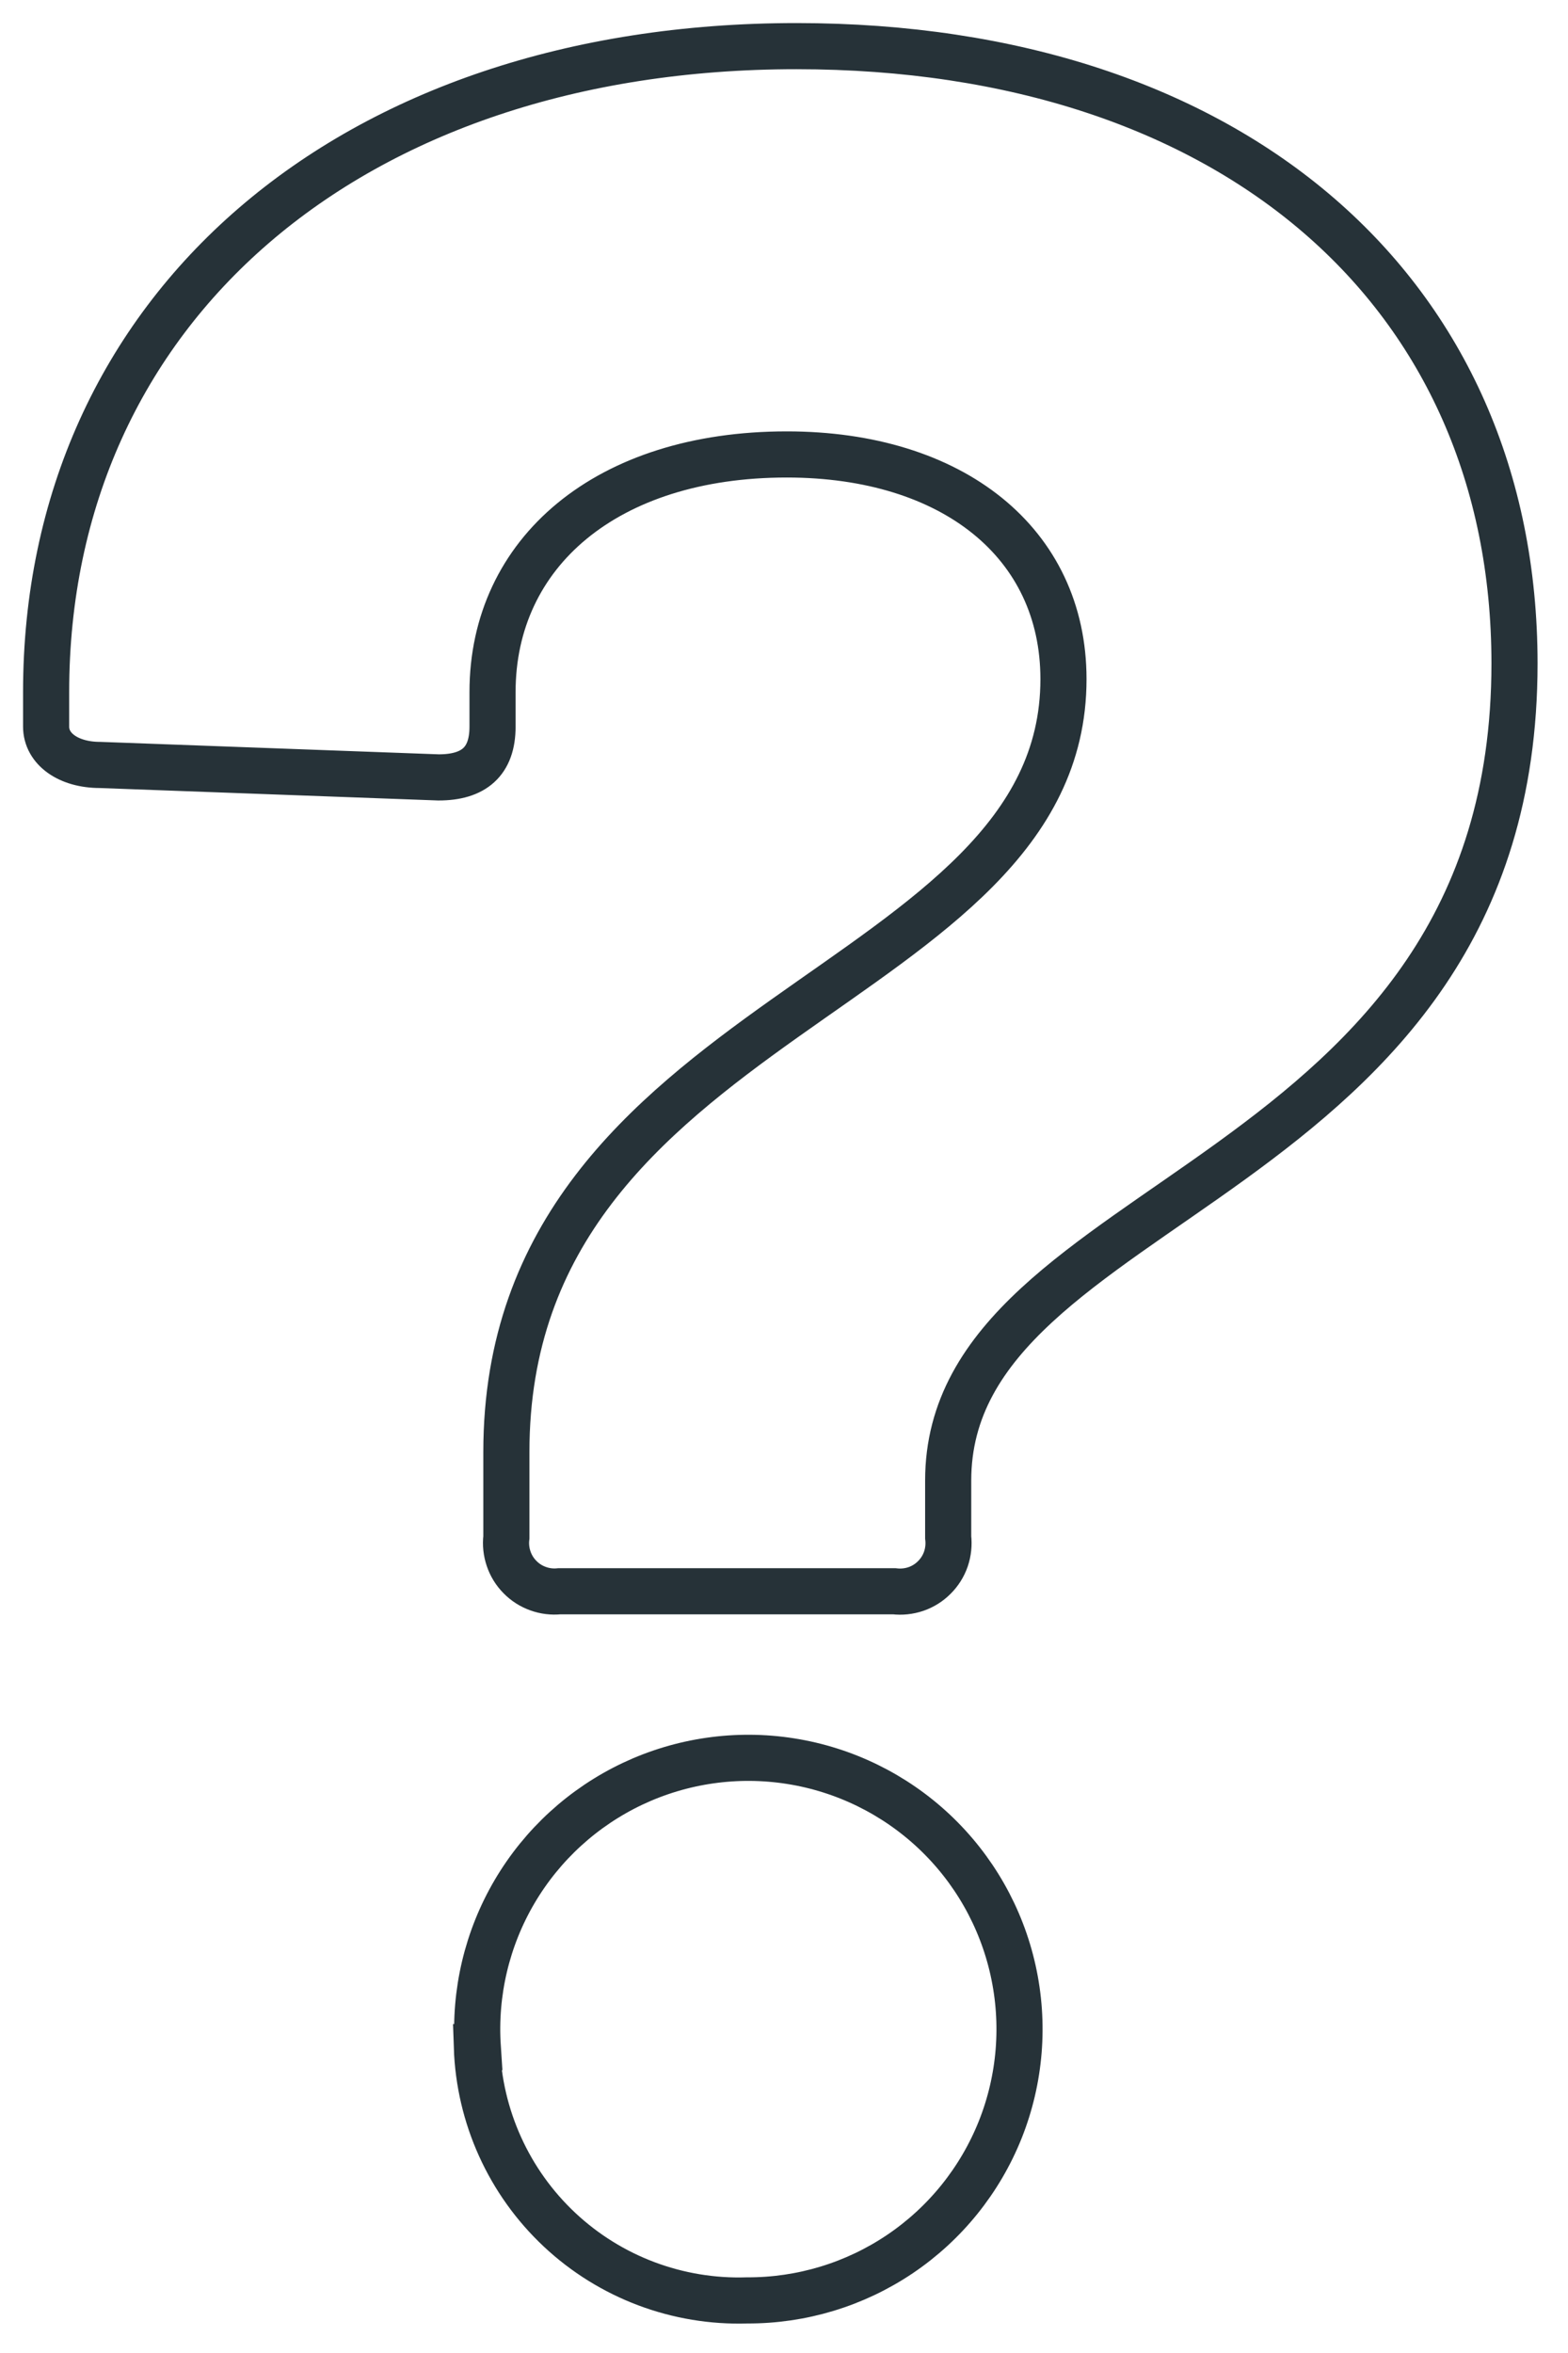 <svg width="34" height="51" viewBox="0 0 34 51" fill="none" xmlns="http://www.w3.org/2000/svg">
<path d="M10.98 33.32V31.47C10.98 21.93 23.06 21.52 23.06 14.72C23.06 11.77 20.66 9.85 17.06 9.85C13.15 9.85 10.68 11.98 10.68 15V15.75C10.68 16.51 10.27 16.85 9.51 16.85L2.17 16.58C1.48 16.58 1 16.23 1 15.75V15C1 6.7 7.59 1 17.27 1C26.74 1 32.84 6.35 32.84 14.38C32.84 25.77 20.56 25.84 20.56 32.09V33.32C20.579 33.478 20.562 33.639 20.511 33.79C20.459 33.941 20.373 34.078 20.26 34.19C20.148 34.303 20.011 34.389 19.86 34.441C19.709 34.492 19.548 34.509 19.39 34.49H12.13C11.973 34.506 11.815 34.487 11.667 34.433C11.518 34.38 11.384 34.294 11.274 34.181C11.163 34.069 11.079 33.933 11.029 33.784C10.978 33.635 10.961 33.476 10.98 33.32ZM10.36 44.37C10.282 43.192 10.56 42.017 11.158 41C11.757 39.982 12.648 39.168 13.716 38.663C14.783 38.159 15.978 37.988 17.144 38.172C18.31 38.356 19.394 38.887 20.255 39.696C21.115 40.505 21.712 41.554 21.967 42.706C22.223 43.859 22.126 45.062 21.689 46.159C21.251 47.255 20.494 48.195 19.515 48.855C18.536 49.515 17.381 49.865 16.2 49.86C14.695 49.908 13.232 49.358 12.133 48.328C11.035 47.299 10.39 45.875 10.34 44.37H10.36Z" stroke="#263238" stroke-miterlimit="10"/>
</svg>
